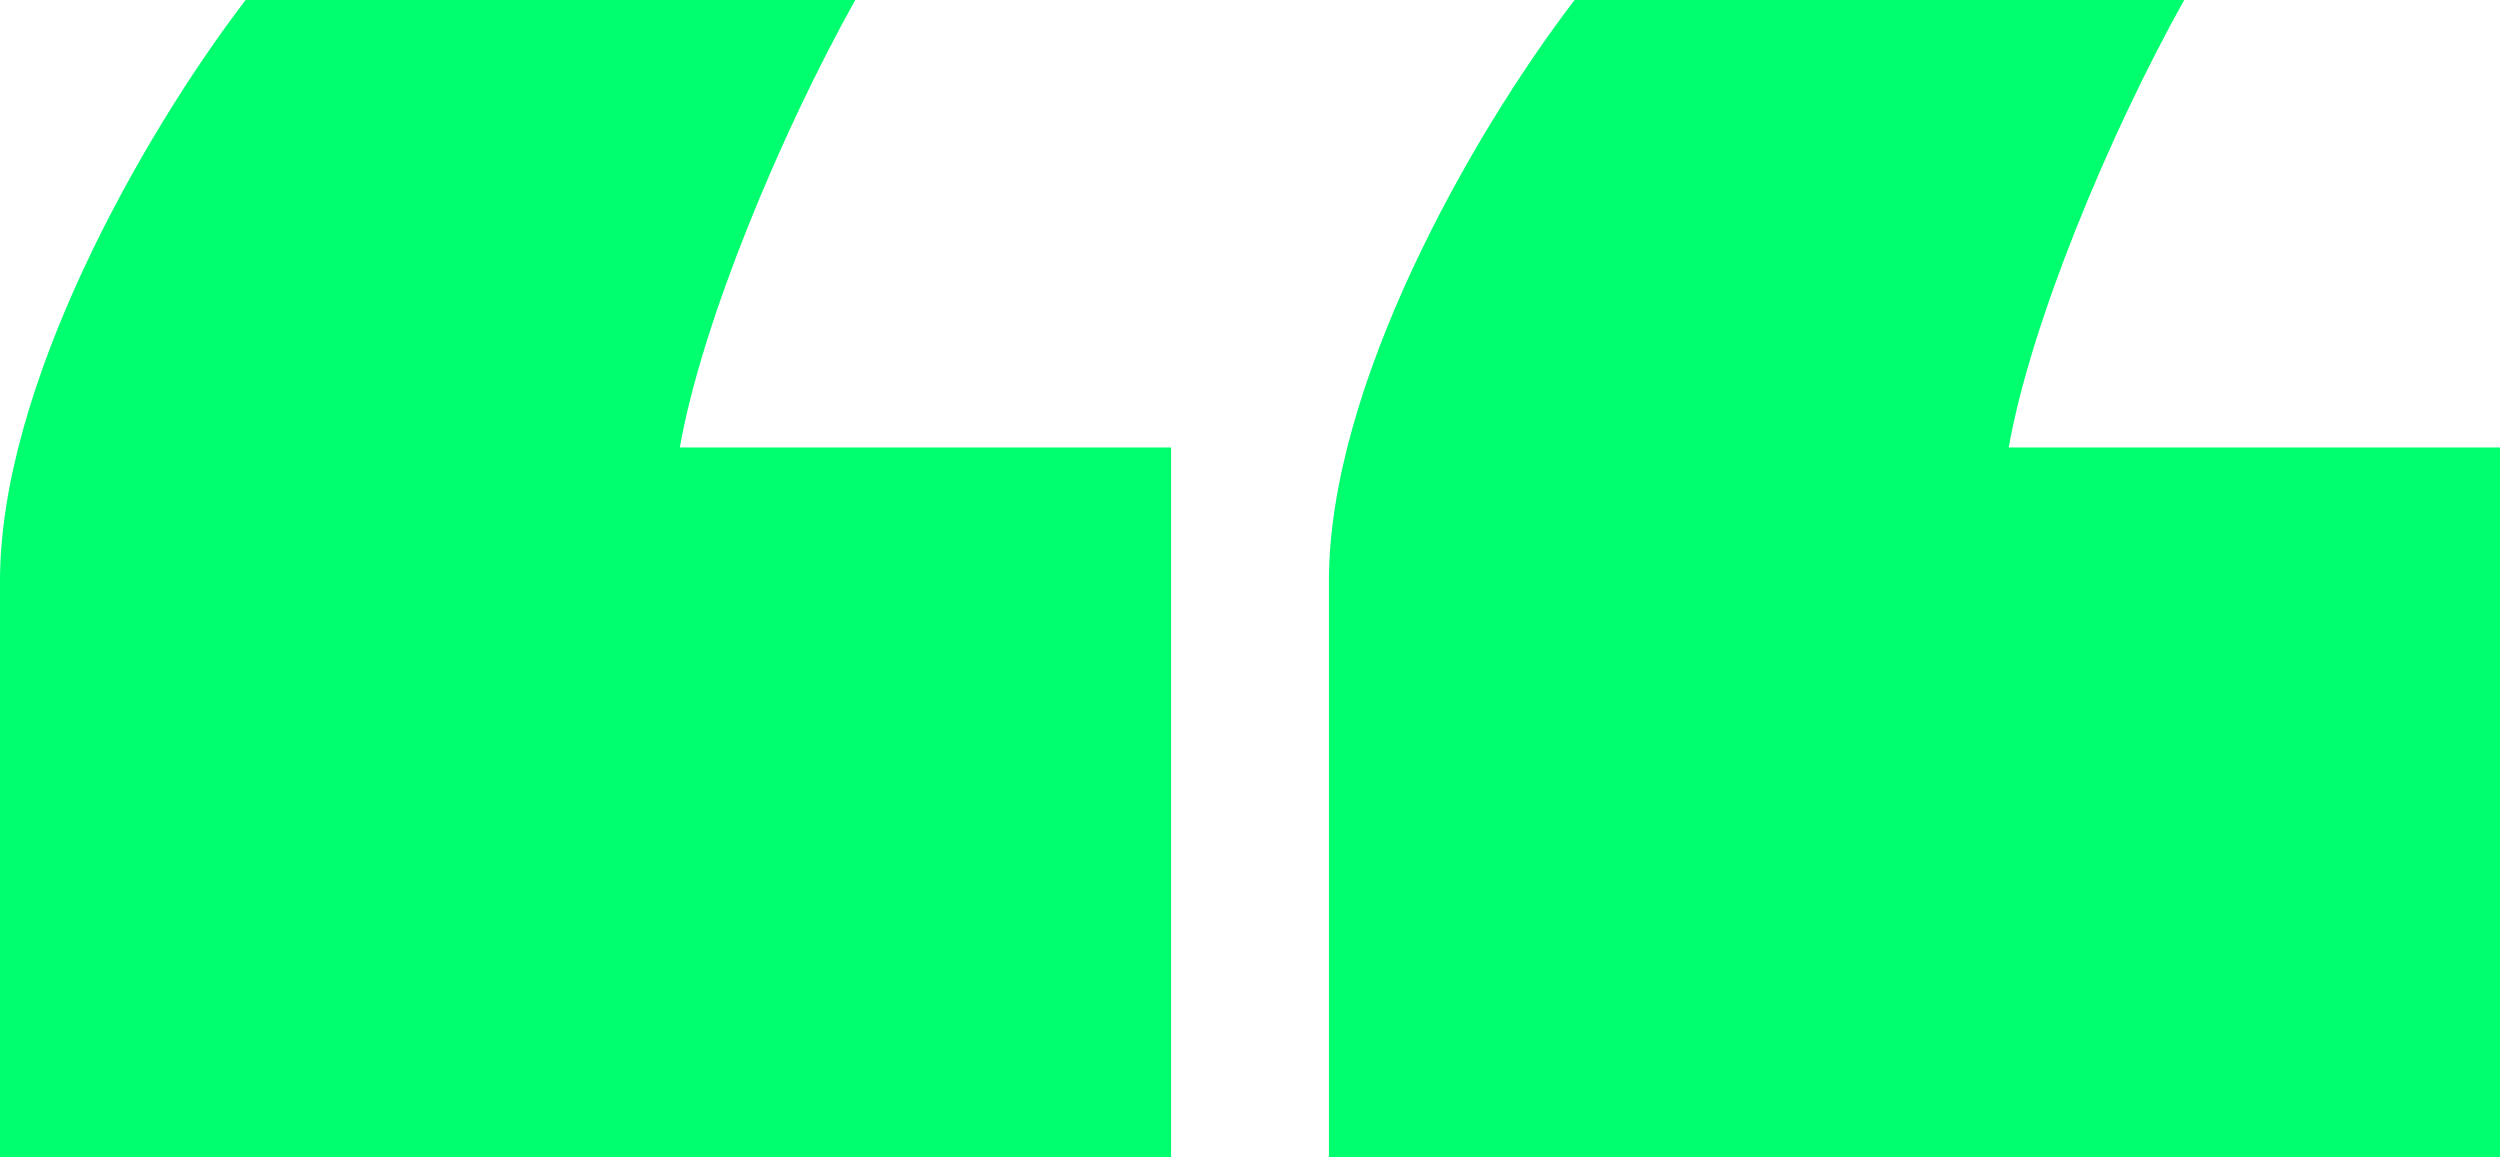 <svg width="54" height="25" viewBox="0 0 54 25" fill="none" xmlns="http://www.w3.org/2000/svg">
<g id="&#226;&#128;&#156;">
<path id="&#226;&#128;&#156;_2" d="M5.305 0H18.474C16.863 2.881 15.158 6.97 14.684 9.665H25.295V25H0V12.546C0 8.364 3.032 2.974 5.305 0ZM34.011 0H47.179C45.568 2.881 43.863 6.97 43.389 9.665H54V25H28.705V12.546C28.705 8.364 31.737 2.974 34.011 0Z" fill="#00FF6F"/>
</g>
</svg>

